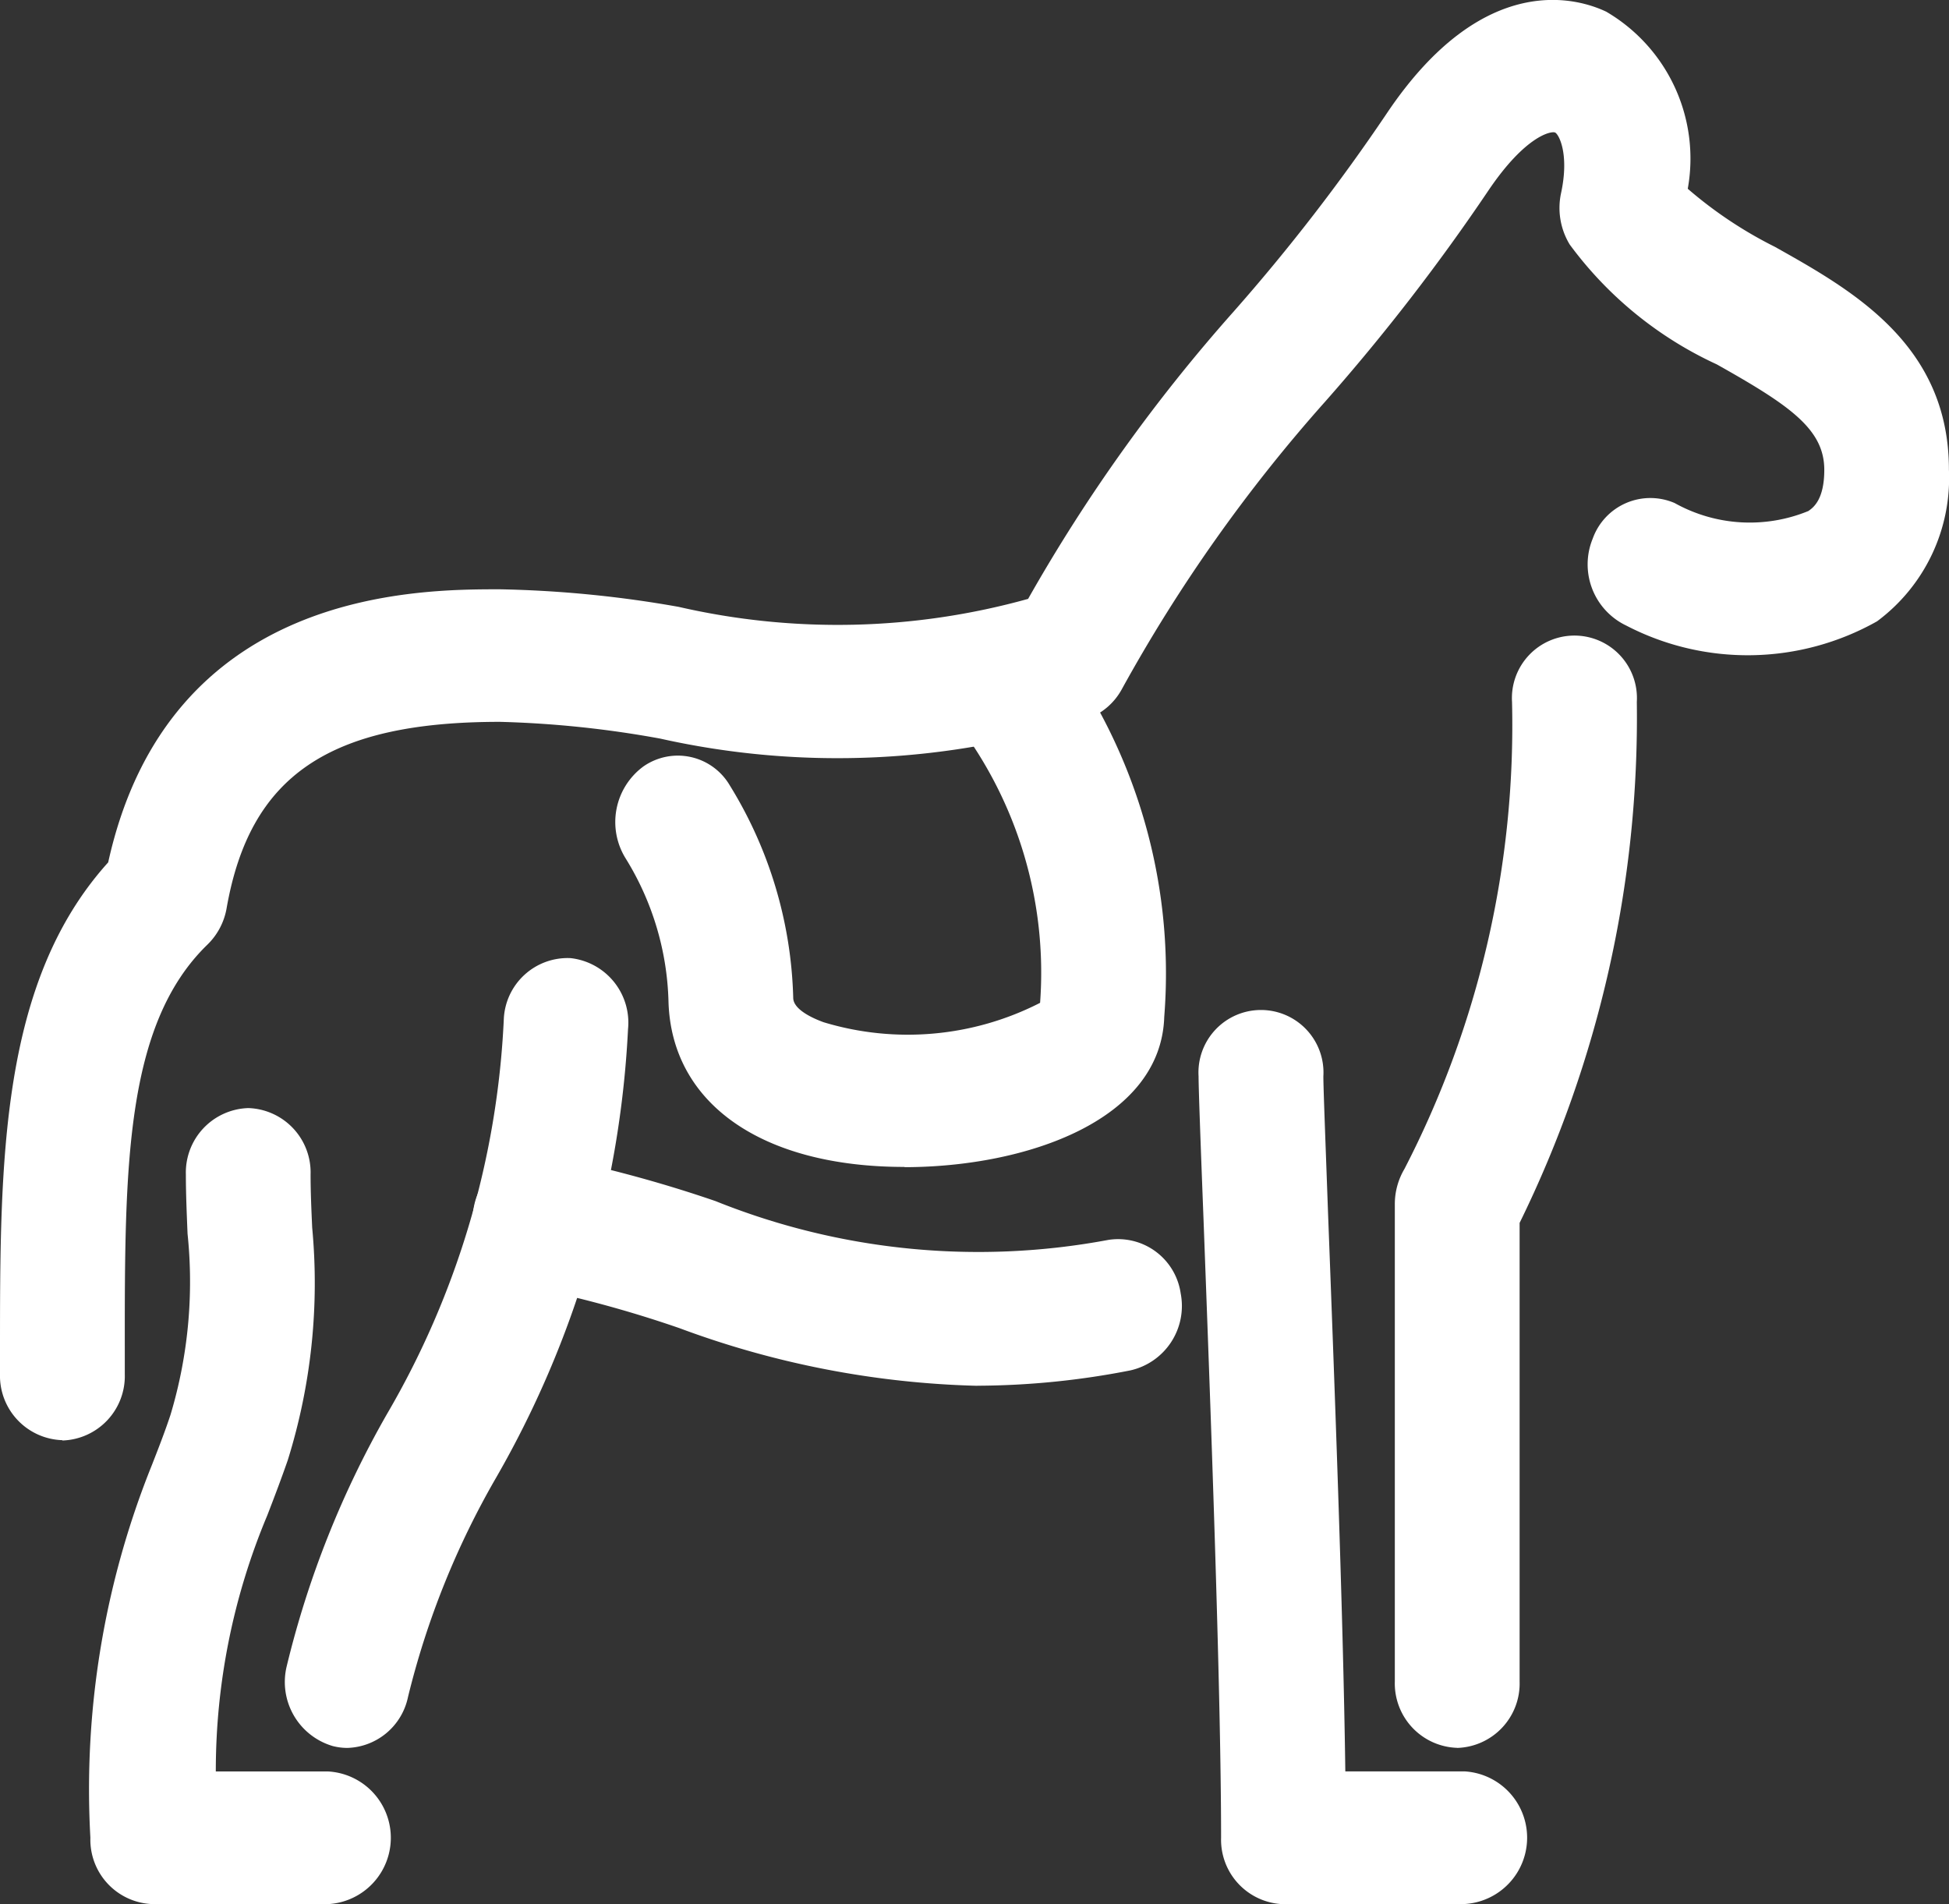 <svg id="Icon_Reiten" data-name="Icon Reiten" xmlns="http://www.w3.org/2000/svg" xmlns:xlink="http://www.w3.org/1999/xlink" width="24.411" height="23.848" viewBox="0 0 24.411 23.848">
  <rect x="0" y="0" width="24.411" height="23.848" fill="#333333" stroke="none"/>
  <defs>
    <clipPath id="clip-path">
      <rect id="Rechteck_305" data-name="Rechteck 305" width="24.411" height="23.848" fill="none"/>
    </clipPath>
  </defs>
  <g id="Gruppe_144" data-name="Gruppe 144" clip-path="url(#clip-path)">
    <path id="Pfad_351" data-name="Pfad 351" d="M26.713,29.731H24.445a.807.807,0,0,1-.781-.831c0-1.88-.138-5.552-.22-7.746-.037-.957-.062-1.639-.062-1.79a.783.783,0,1,1,1.563,0c0,.145.026.8.059,1.723.073,1.919.189,4.961.216,6.981h1.495a.832.832,0,0,1,0,1.661" transform="translate(-8.37 -5.884)" fill="#fff"/>
    <path id="Pfad_352" data-name="Pfad 352" d="M27.992,25.591a.807.807,0,0,1-.781-.831V18.784a.864.864,0,0,1,.12-.442,12.1,12.1,0,0,0,1.348-5.849.783.783,0,1,1,1.563,0,14.362,14.362,0,0,1-1.468,6.524v5.744a.807.807,0,0,1-.782.831" transform="translate(-9.741 -3.702)" fill="#fff"/>
    <path id="Pfad_353" data-name="Pfad 353" d="M.781,18.036A.807.807,0,0,1,0,17.206V16.92C0,14.548,0,12.3,1.355,10.8c.755-3.42,3.866-3.42,4.906-3.42A14.255,14.255,0,0,1,8.5,7.6a8.894,8.894,0,0,0,4.377-.1,20.947,20.947,0,0,1,2.576-3.6,24.128,24.128,0,0,0,1.919-2.484C18.593-.4,19.785-.013,20.119.147a2.131,2.131,0,0,1,1.02,2.217,5.255,5.255,0,0,0,1.091.727c.971.545,2.18,1.223,2.18,2.79a2.235,2.235,0,0,1-.9,1.9,3.3,3.3,0,0,1-3.142.053.849.849,0,0,1-.42-1.087A.767.767,0,0,1,20.975,6.3a1.933,1.933,0,0,0,1.674.1c.061-.042.2-.141.2-.516,0-.51-.432-.807-1.347-1.321a4.753,4.753,0,0,1-1.841-1.5.882.882,0,0,1-.109-.644c.106-.491-.028-.737-.074-.759s-.37.035-.838.729A25.694,25.694,0,0,1,16.6,5.027a19.679,19.679,0,0,0-2.553,3.611A.8.8,0,0,1,13.624,9a10.173,10.173,0,0,1-5.354.25,12.969,12.969,0,0,0-2.009-.21c-2.139,0-3.13.674-3.422,2.33a.834.834,0,0,1-.242.461c-1.037,1.007-1.035,2.809-1.034,5.09v.288a.807.807,0,0,1-.781.831" transform="translate(0 0)" fill="#fff"/>
    <path id="Pfad_354" data-name="Pfad 354" d="M4.742,30.3h-2.2a.807.807,0,0,1-.781-.831A10.867,10.867,0,0,1,2.532,24.8c.078-.2.157-.4.232-.626a5.794,5.794,0,0,0,.214-2.27c-.01-.25-.021-.5-.021-.742a.807.807,0,0,1,.781-.831.806.806,0,0,1,.781.831c0,.22.01.441.02.665a7.438,7.438,0,0,1-.306,2.914c-.086.247-.171.47-.256.69a8.26,8.26,0,0,0-.645,3.208H4.742a.832.832,0,0,1,0,1.661" transform="translate(-0.629 -6.454)" fill="#fff"/>
    <path id="Pfad_355" data-name="Pfad 355" d="M6.341,27.468a.737.737,0,0,1-.182-.023.836.836,0,0,1-.578-1A12.051,12.051,0,0,1,6.84,23.281,10.766,10.766,0,0,0,8.3,18.343a.8.8,0,0,1,.836-.766.813.813,0,0,1,.72.889A12.493,12.493,0,0,1,8.2,24.09a10.424,10.424,0,0,0-1.1,2.741.8.8,0,0,1-.76.637" transform="translate(-1.99 -5.578)" fill="#fff"/>
    <path id="Pfad_356" data-name="Pfad 356" d="M15.542,24.08a11.5,11.5,0,0,1-3.731-.722,14.641,14.641,0,0,0-1.94-.525.826.826,0,0,1-.641-.956.8.8,0,0,1,.9-.683,16.169,16.169,0,0,1,2.133.573,8.826,8.826,0,0,0,4.919.486.792.792,0,0,1,.907.67.827.827,0,0,1-.63.964,10.064,10.064,0,0,1-1.917.192" transform="translate(-3.301 -6.725)" fill="#fff"/>
    <path id="Pfad_357" data-name="Pfad 357" d="M15.626,18.158c-1.782,0-2.914-.79-2.955-2.064a3.574,3.574,0,0,0-.537-1.8.864.864,0,0,1,.222-1.151.754.754,0,0,1,1.082.236,5.316,5.316,0,0,1,.795,2.661c0,.145.24.255.381.306a3.639,3.639,0,0,0,2.711-.243,5.163,5.163,0,0,0-1.047-3.514.87.87,0,0,1-.008-1.175.75.75,0,0,1,1.1-.008,6.882,6.882,0,0,1,1.51,4.873c-.04,1.289-1.712,1.879-3.25,1.882Z" transform="translate(-4.298 -3.544)" fill="#fff"/>
  </g>
</svg>
